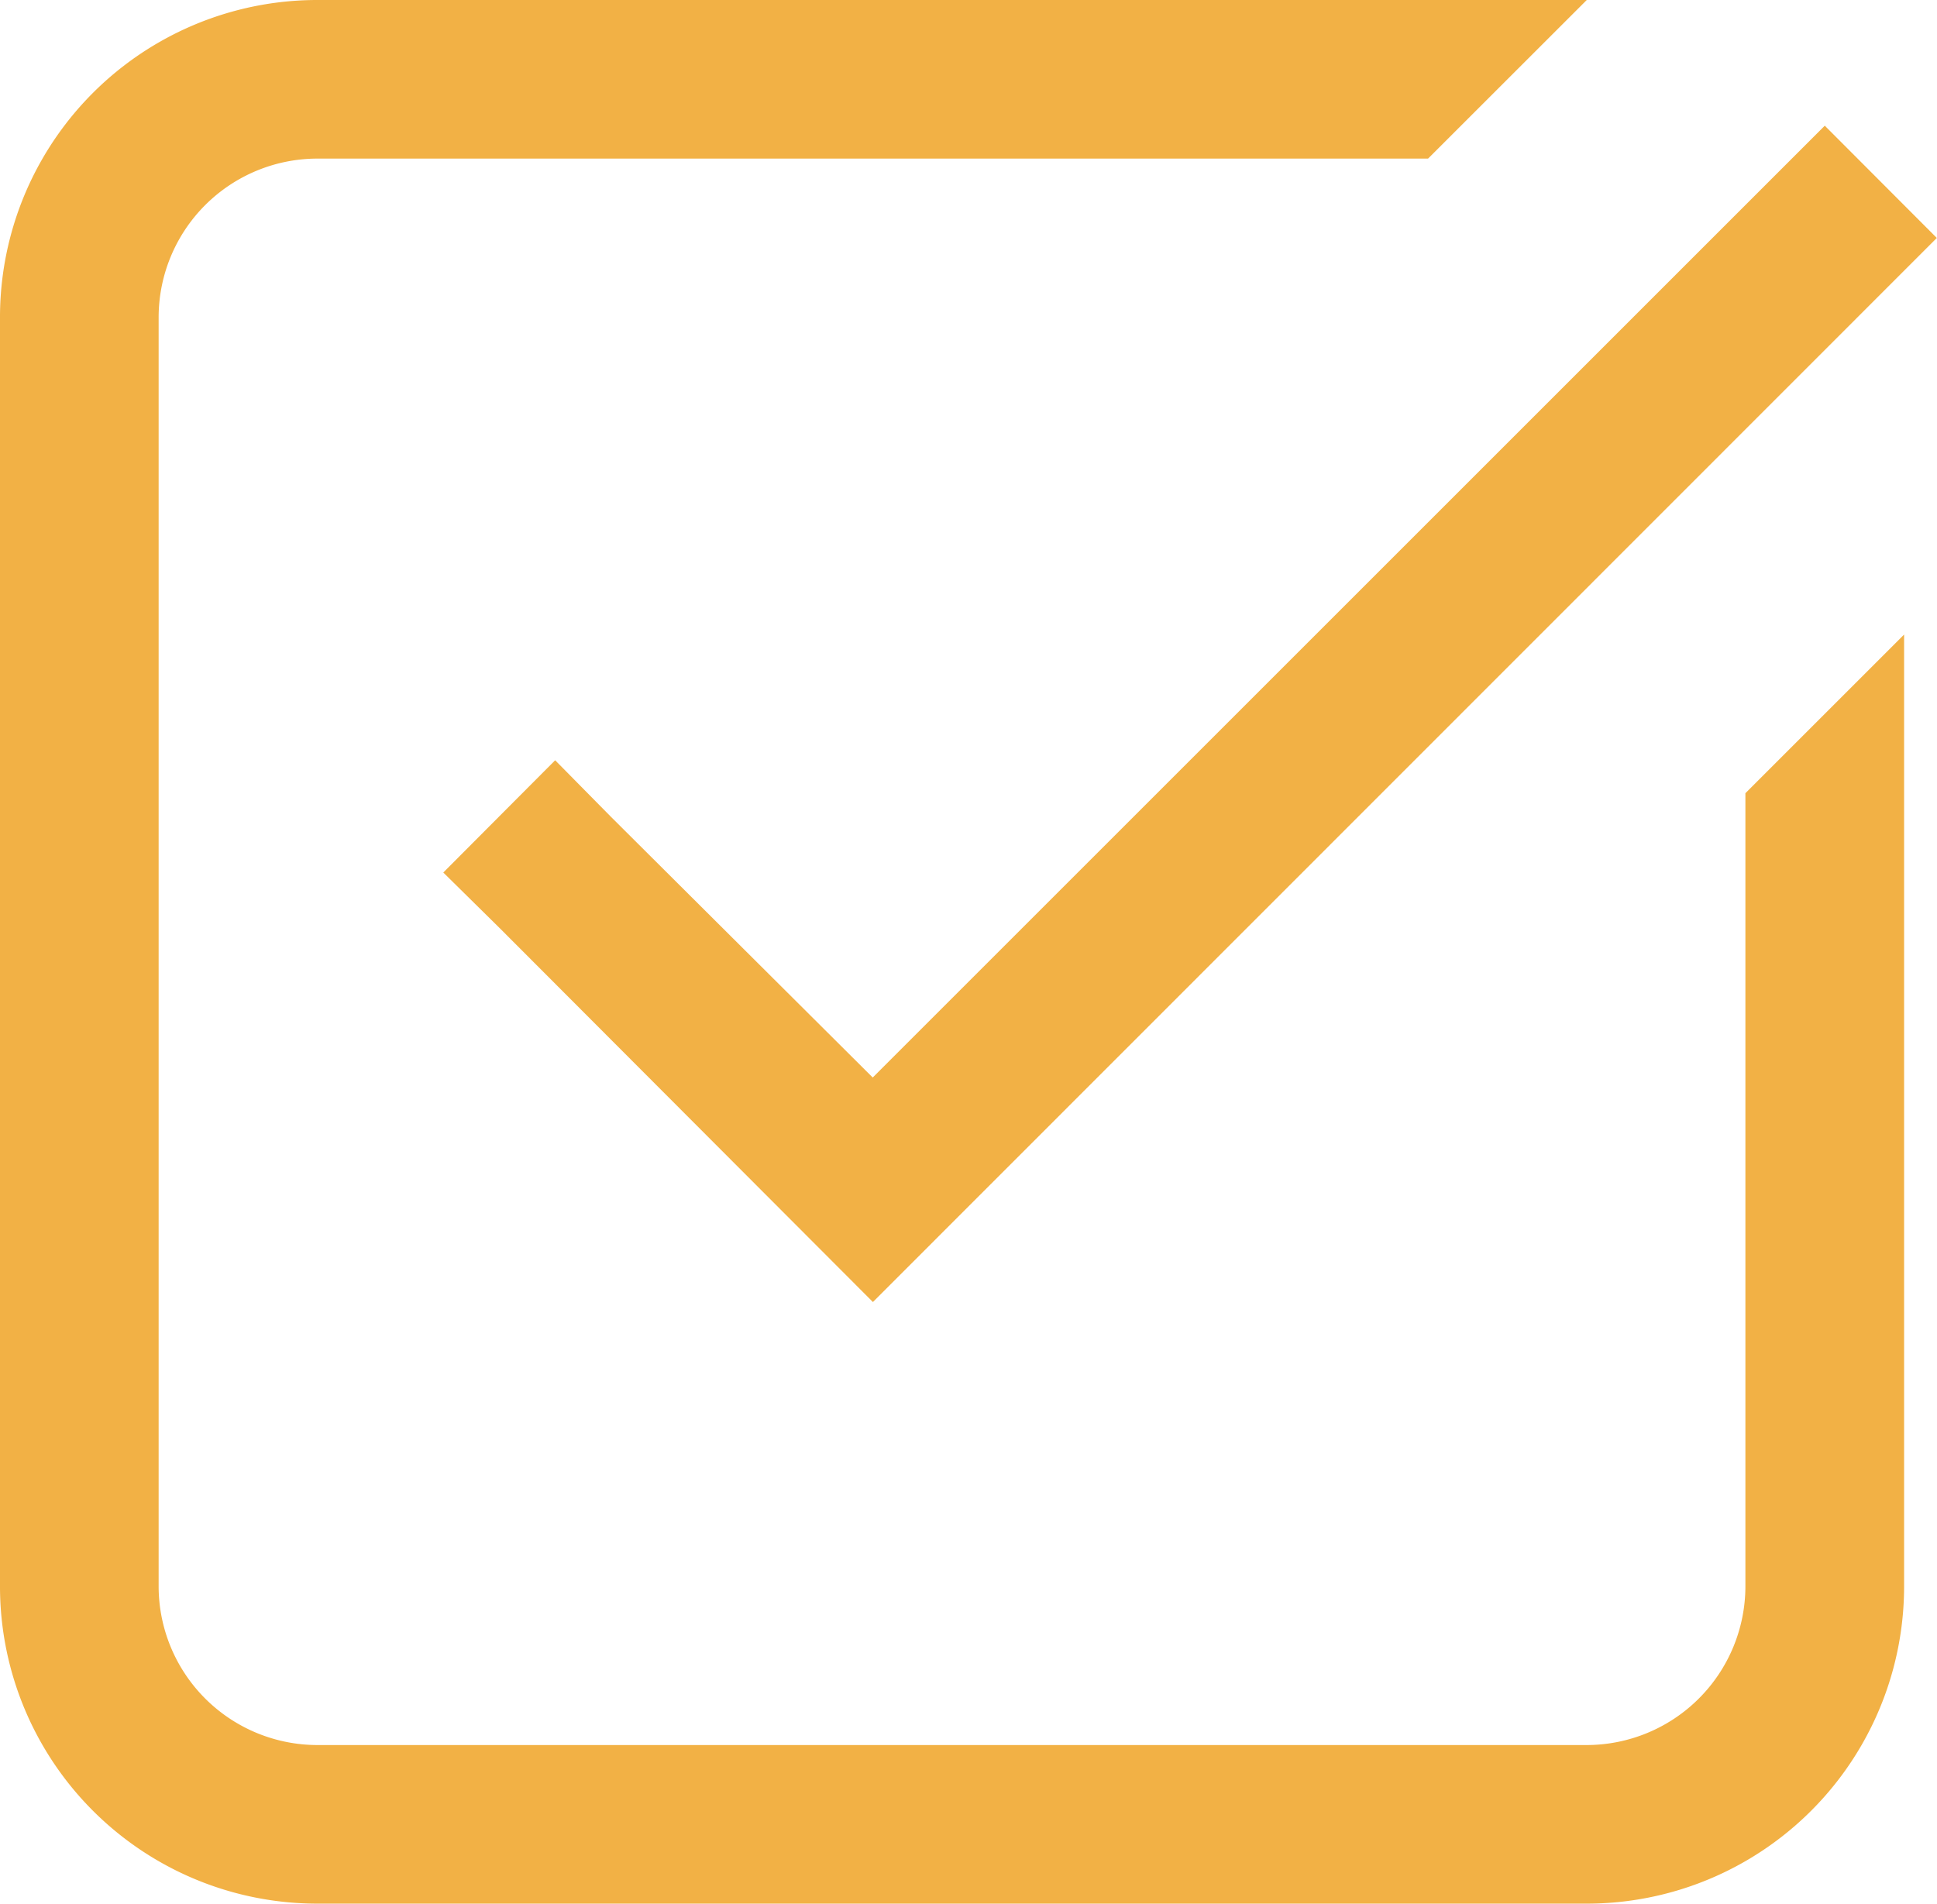 <svg xmlns="http://www.w3.org/2000/svg" width="32.553" height="32" viewBox="0 0 32.553 32"><defs><style>.a{fill:#f2b145;}</style></defs><g transform="translate(-6.25 -6.25)"><path class="a" d="M11.583,6.25A5.332,5.332,0,0,0,6.25,11.583V32.917a5.332,5.332,0,0,0,5.333,5.333H32.917a5.332,5.332,0,0,0,5.333-5.333v-16l-2.667,2.667V32.917a2.67,2.67,0,0,1-2.667,2.667H11.583a2.67,2.67,0,0,1-2.667-2.667V11.583a2.67,2.67,0,0,1,2.667-2.667H30.25L32.917,6.25ZM36.917,8.363l-16,16-4.4-4.383-.937-.95L13.7,20.917l.95.937,6.27,6.283L38.8,10.25Z"/></g></svg>